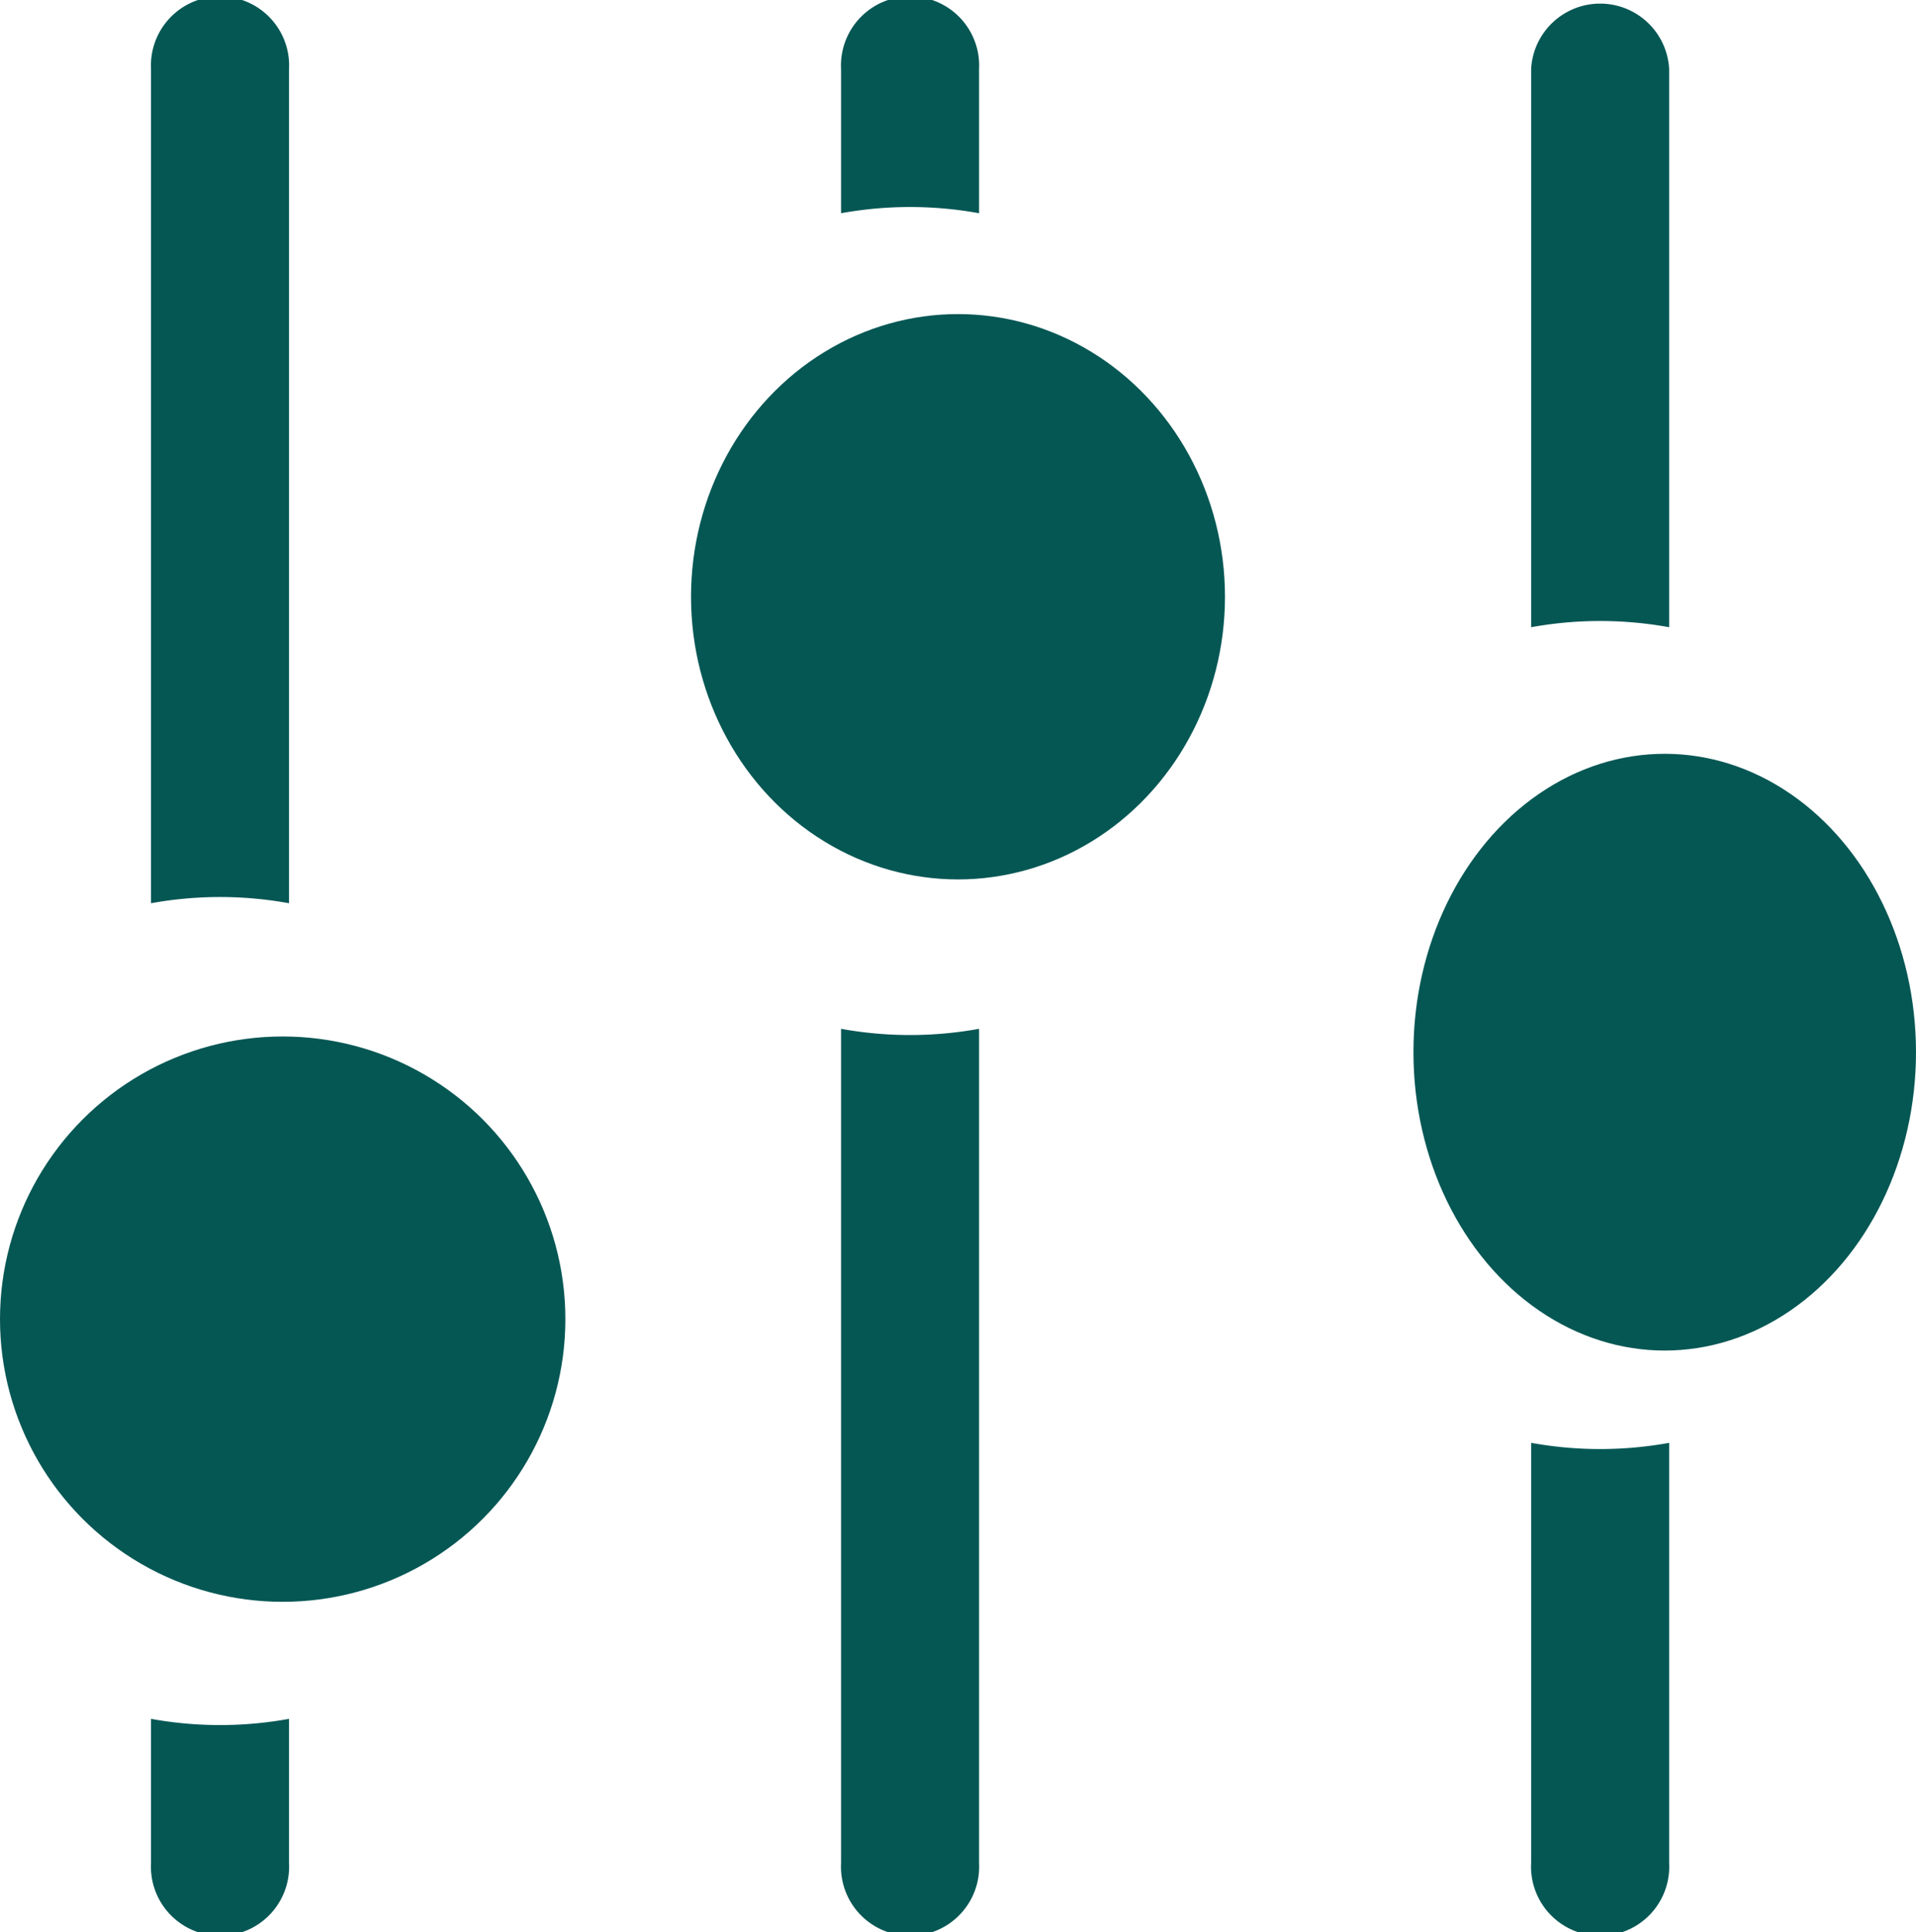 <svg id="Layer_2" data-name="Layer 2" xmlns="http://www.w3.org/2000/svg" width="61" height="61.515" viewBox="0 0 61 61.515">
  <ellipse id="Ellipse_14" data-name="Ellipse 14" cx="8.5" cy="9" rx="8.5" ry="9" transform="translate(22 10)" fill="#055754"/>
  <path id="Path_44" data-name="Path 44" d="M19.394,8.789V4.2A2.2,2.2,0,1,0,15,4.2V8.789a12.3,12.3,0,0,1,4.394,0ZM15,34.756V61.318a2.2,2.2,0,1,0,4.394,0V34.756a12.3,12.3,0,0,1-4.394,0Z" transform="translate(11.777 -2)" fill="#055754"/>
  <circle id="Ellipse_15" data-name="Ellipse 15" cx="9" cy="9" r="9" transform="translate(0 33)" fill="#055754"/>
  <path id="Path_45" data-name="Path 45" d="M5,56.726v4.592a2.2,2.2,0,1,0,4.394,0V56.726a12.3,12.3,0,0,1-4.394,0ZM9.394,30.758V4.2A2.2,2.2,0,1,0,5,4.2V30.758a12.3,12.3,0,0,1,4.394,0Z" transform="translate(-0.192 -2)" fill="#055754"/>
  <ellipse id="Ellipse_16" data-name="Ellipse 16" cx="8" cy="9.5" rx="8" ry="9.5" transform="translate(45 24)" fill="#055754"/>
  <path id="Path_46" data-name="Path 46" d="M25,47.938V61.318a2.2,2.2,0,1,0,4.394,0V47.938a12.3,12.3,0,0,1-4.394,0ZM29.394,21.97V4.2A2.2,2.2,0,0,0,25,4.2V21.97a12.3,12.3,0,0,1,4.394,0Z" transform="translate(23.747 -2)" fill="#055754"/>
</svg>
